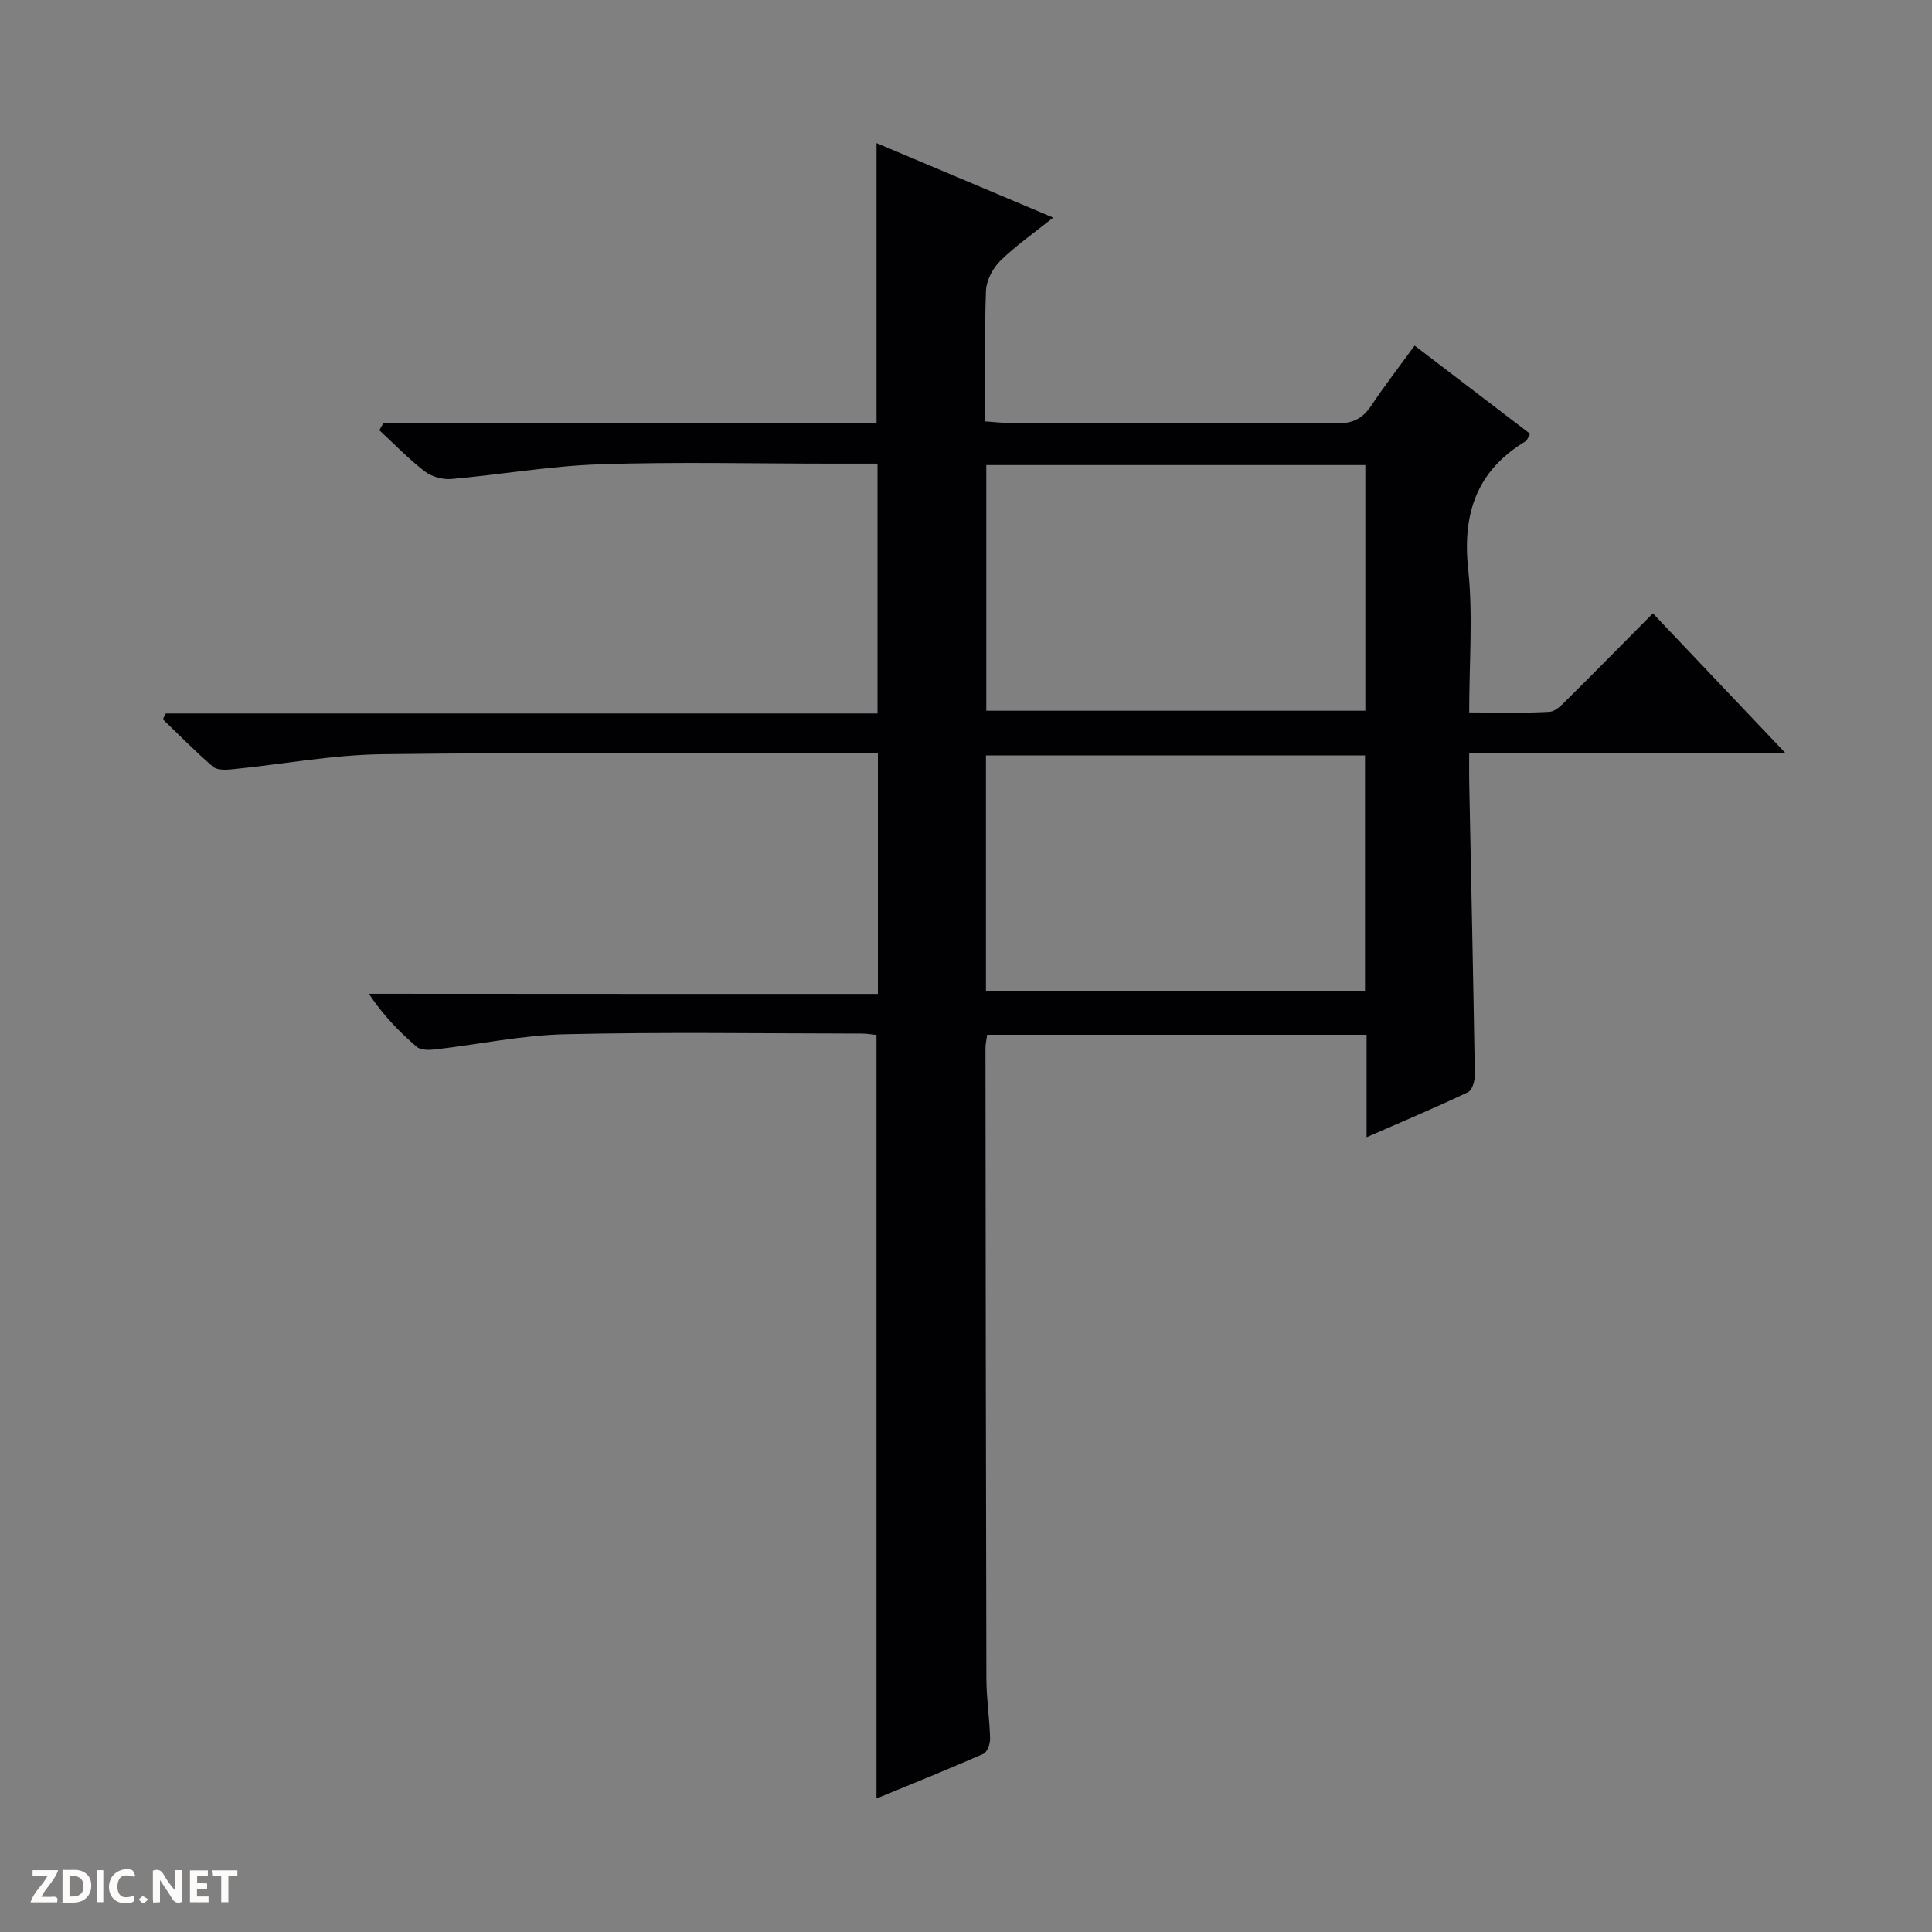 <svg enable-background="new 0 0 400 400" viewBox="0 0 400 400" xmlns="http://www.w3.org/2000/svg"><rect x="0" y="0" width="400" height="400" fill="#808080" stroke="none"/><g fill="#fcfbfa"><path d="m37.59 393.81c-.92.31-1.52.05-2-.78-.7-1.2-1.52-2.34-2.47-3.78v4.59c-.55.03-.95.05-1.41.07-.03-.37-.06-.64-.06-.91 0-1.91 0-3.81 0-5.7 1.13-.41 1.77-.03 2.29.91.62 1.11 1.38 2.14 2.31 3.19v-4.2h1.35v6.61z"/><path d="m12.94 393.88v-6.75c1.9.19 3.93-.54 5.37 1.29.8 1.01.78 2.88.03 3.97-1.37 1.97-3.4 1.51-6.4 1.49m2.45-1.22c2.04.12 2.92-.58 2.89-2.21-.03-1.51-.98-2.19-2.89-2z"/><path d="m11.81 393.87h-5.49c.68-2.18 2.47-3.48 3.51-5.45h-3.08v-1.21h5.29c-.71 2.13-2.44 3.48-3.47 5.51.86 0 1.63.04 2.39-.01.79-.05 1.14.21.85 1.16"/><path d="m39.33 393.86v-6.61h3.7v1.07h-2.22v1.52c.68.04 1.34.09 2.07.13v1.07c-.72.05-1.38.09-2.1.14v1.48h2.4v1.19h-3.85z"/><path d="m27.71 388.56c-1.15-.3-2.46-.61-3.1.64-.37.73-.41 1.93-.06 2.67.63 1.35 1.99.93 3.17.68.35.94-.01 1.32-.93 1.46-1.62.25-3.05-.27-3.76-1.48-.73-1.24-.6-3.03.31-4.17.88-1.11 2.71-1.7 4-1.16.32.13.44.74.65 1.12-.1.08-.19.16-.28.24"/><path d="m49.15 387.24v1.07c-.59.02-1.17.05-1.87.08v5.44h-1.48v-5.44h-1.85c-.05-.4-.08-.73-.13-1.15z"/><path d="m20.06 387.21h1.33v6.62h-1.33z"/><path d="m30.68 393.25c-.39.38-.8.79-1.05.76-.32-.05-.6-.45-.9-.7.26-.24.51-.64.8-.67.29-.04.62.3 1.15.61"/></g><path d="m181.76 205.78c0-17.07 0-33.17 0-49.78-2.02 0-3.8 0-5.59 0-32.33 0-64.66-.26-96.98.15-10.4.13-20.78 2.1-31.17 3.13-1.31.13-3.08.19-3.94-.55-3.6-3.1-6.93-6.51-10.37-9.81.2-.4.41-.8.61-1.2h147.36c0-17.49 0-34.37 0-51.73-3.29 0-6.42 0-9.54 0-16 0-32.01-.39-47.99.14-10.25.34-20.44 2.14-30.68 3.04-1.8.16-4.07-.45-5.49-1.54-3.36-2.59-6.33-5.67-9.45-8.56.27-.46.54-.93.81-1.39h102.14c0-19.5 0-38.4 0-58.05 11.99 5.06 23.91 10.08 36.57 15.42-4.15 3.33-7.84 5.88-10.99 8.99-1.54 1.53-2.85 4.05-2.93 6.17-.32 8.81-.14 17.64-.14 27.04 1.77.12 3.34.31 4.91.31 22.66.02 45.32-.06 67.99.09 3.24.02 5.25-1.03 6.99-3.63 2.76-4.13 5.8-8.07 9-12.46 8.16 6.23 16.02 12.23 23.93 18.27-.47.77-.62 1.33-.97 1.54-10.09 6.09-13.1 14.92-11.87 26.47 1.02 9.54.21 19.28.21 29.66 5.76 0 11.21.19 16.63-.13 1.36-.08 2.77-1.66 3.91-2.79 5.78-5.72 11.48-11.53 17.49-17.59 9.14 9.63 17.89 18.85 27.4 28.88-22.32 0-43.54 0-65.43 0 0 2.23-.03 4 0 5.77.4 20.31.84 40.61 1.17 60.92.02 1.22-.55 3.15-1.41 3.56-6.69 3.18-13.52 6.06-21 9.34 0-7.5 0-14.23 0-21.22-26.41 0-52.33 0-78.56 0-.12.93-.35 1.87-.35 2.81.04 43.49.08 86.98.19 130.47.01 4.14.66 8.28.77 12.43.03 1.08-.59 2.82-1.39 3.17-7.25 3.19-14.6 6.14-22.13 9.24 0-52.98 0-105.36 0-158.08-.87-.09-1.98-.29-3.08-.29-20.5-.02-41-.34-61.48.14-8.91.21-17.77 2.1-26.67 3.13-1.31.15-3.1.21-3.95-.52-3.62-3.11-6.97-6.54-9.92-10.99 34.99.03 69.99.03 105.39.03zm22.44-58.63h78.48c0-17.18 0-33.92 0-50.86-26.27 0-52.27 0-78.48 0zm-.07 57.97h78.48c0-16.56 0-32.65 0-48.72-26.37 0-52.41 0-78.48 0z" fill="#010104"/></svg>